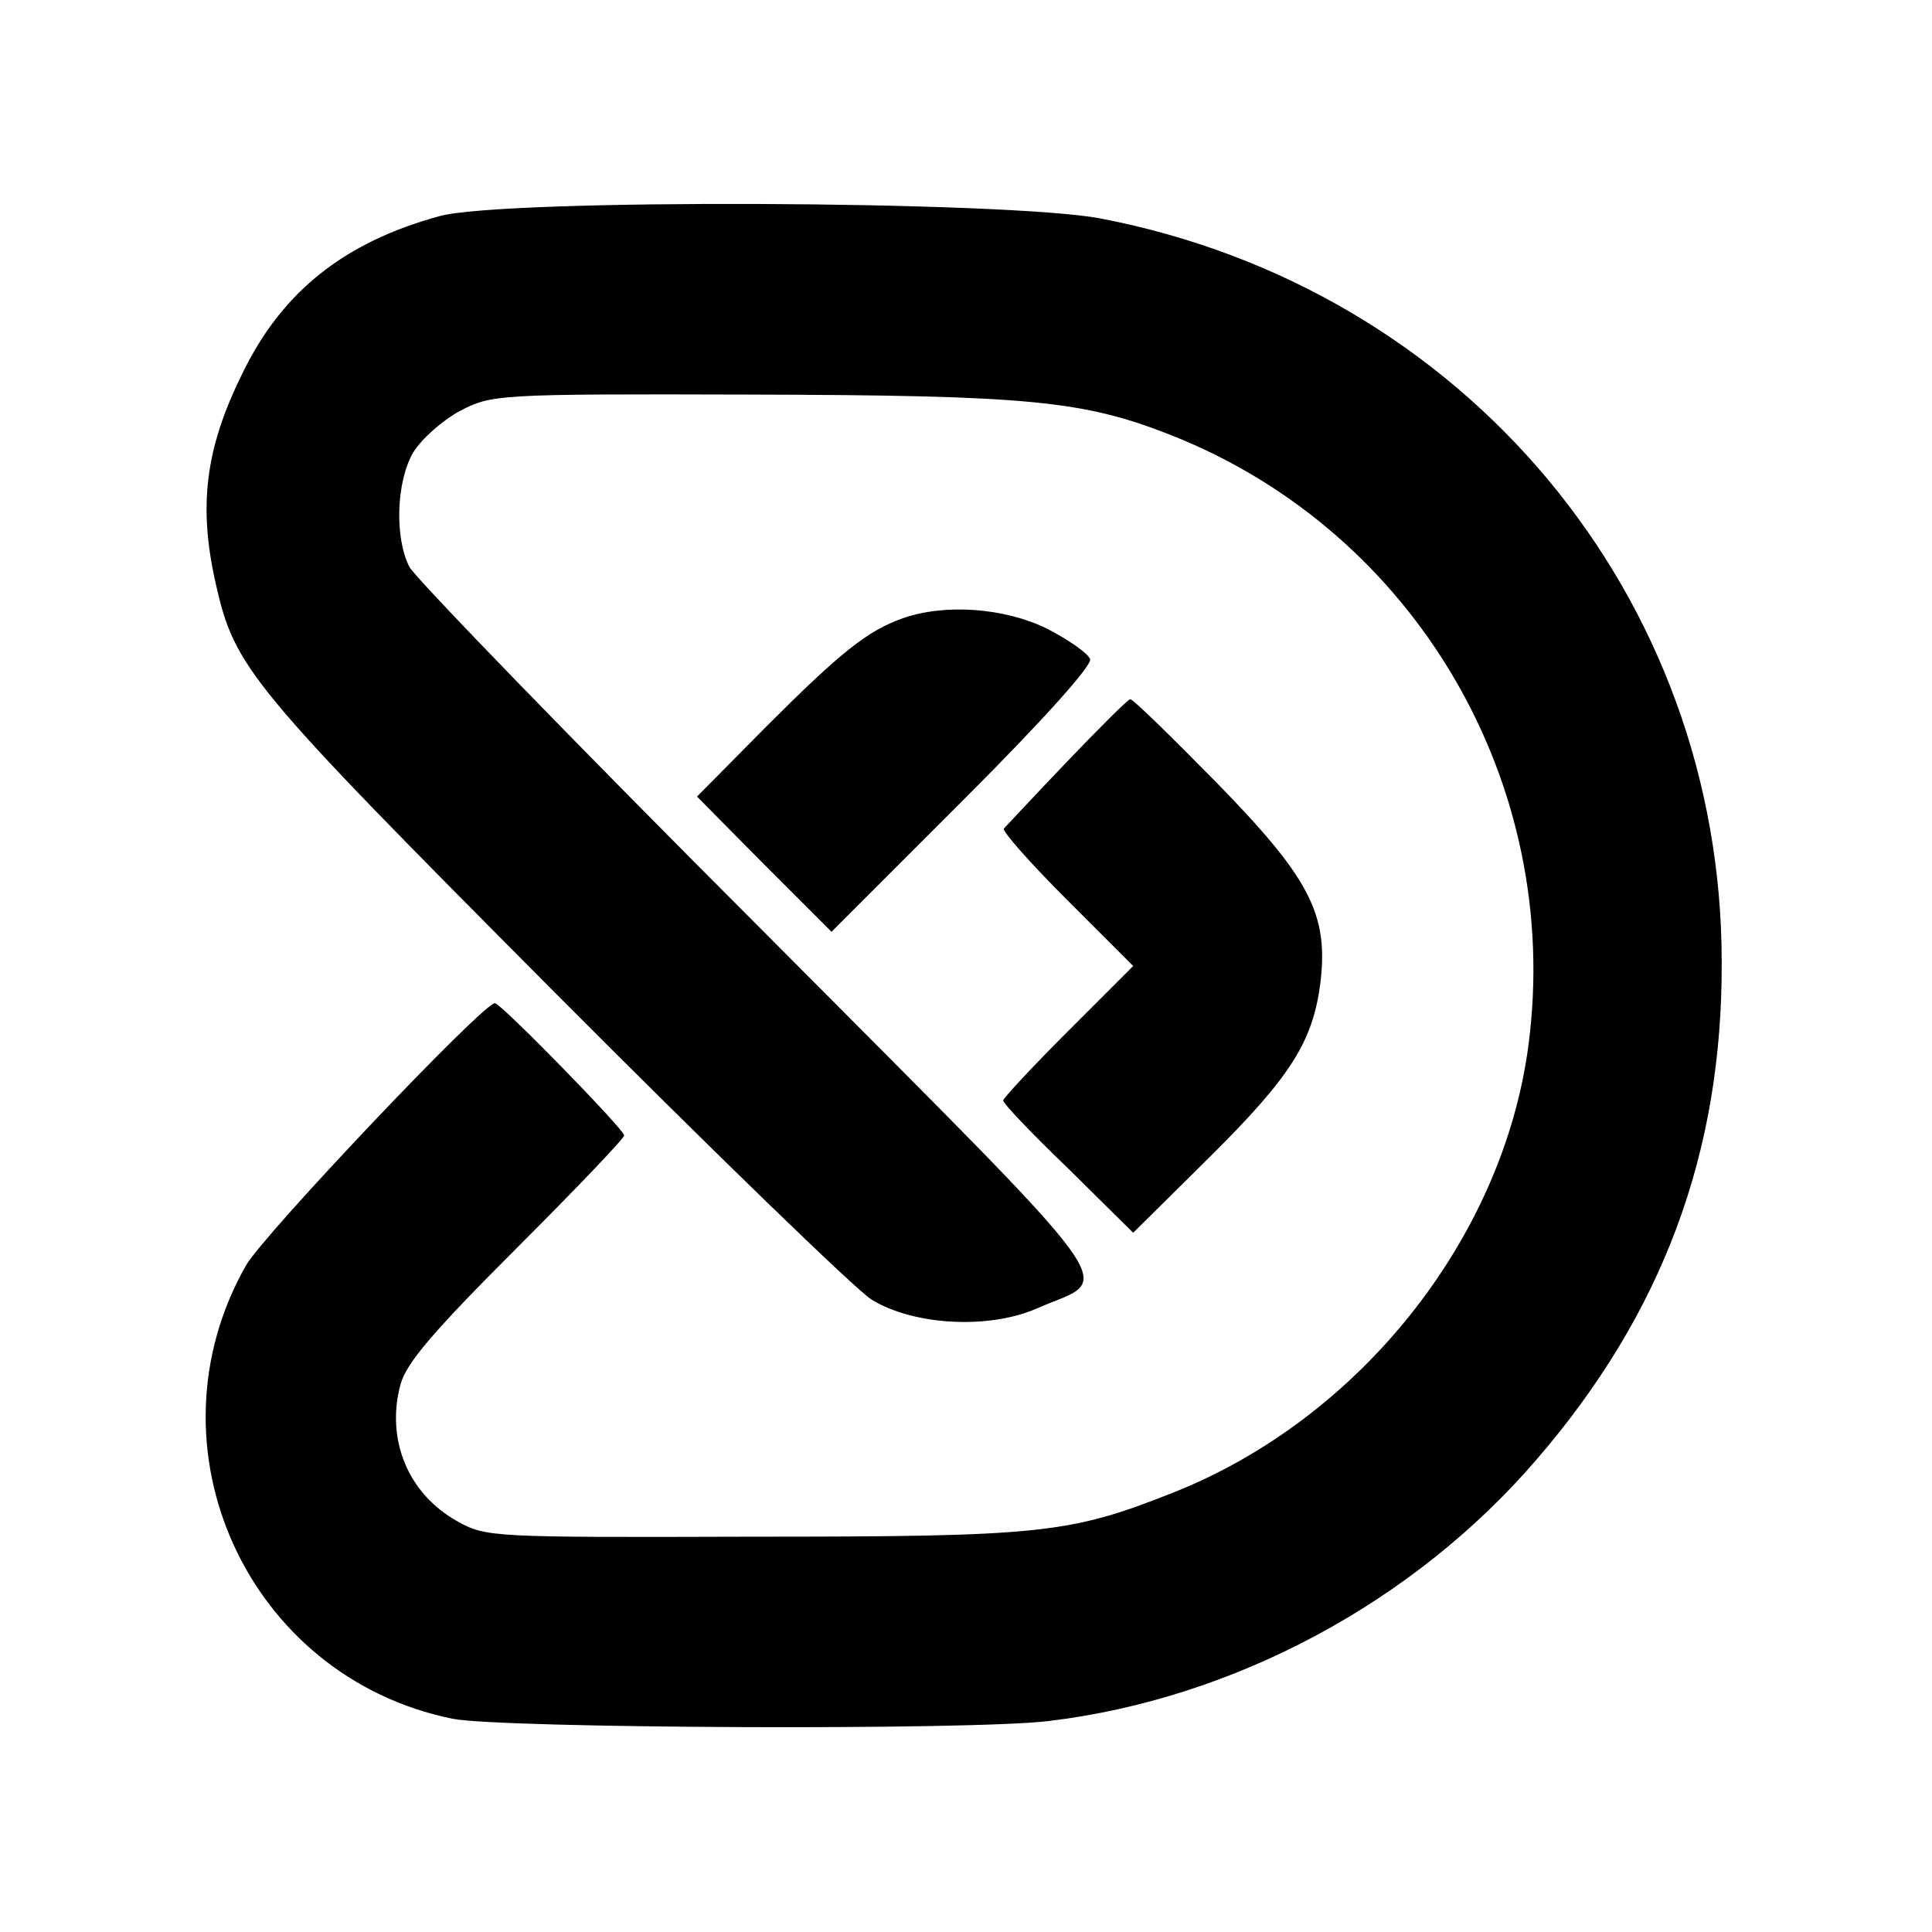 <?xml version="1.0" standalone="no"?>
<!DOCTYPE svg PUBLIC "-//W3C//DTD SVG 20010904//EN"
 "http://www.w3.org/TR/2001/REC-SVG-20010904/DTD/svg10.dtd">
<svg version="1.0" xmlns="http://www.w3.org/2000/svg"
 width="260pt" height="260pt" viewBox="0 0 260 260"
 preserveAspectRatio="xMidYMid meet">
<g transform="translate(0,260) scale(0.1,-0.1)"
fill="#000000" stroke="none">
<path d="M591 2309 c-128 -35 -212 -102 -265 -212 -50 -101 -59 -178 -36 -281
26 -115 42 -135 454 -549 215 -216 408 -403 429 -416 57 -35 158 -40 222 -12
104 46 138 -1 -372 512 -252 252 -464 471 -472 486 -20 39 -18 114 5 154 11
18 39 43 63 56 43 22 47 23 390 22 377 -1 449 -8 568 -55 328 -130 526 -469
480 -820 -34 -261 -228 -504 -479 -603 -139 -55 -176 -59 -565 -59 -351 -1
-359 -1 -398 21 -66 37 -96 110 -76 184 8 29 44 71 156 183 80 80 145 148 145
152 0 8 -166 178 -174 178 -16 0 -310 -310 -335 -353 -139 -245 2 -554 278
-610 64 -13 700 -16 803 -3 249 30 491 160 656 352 169 196 250 412 249 669 0
493 -346 907 -836 1001 -125 24 -806 27 -890 3z"/>
<path d="M1215 1768 c-48 -17 -84 -46 -184 -146 l-93 -94 90 -91 91 -91 177
177 c111 111 174 182 171 190 -3 8 -29 26 -58 41 -57 28 -137 34 -194 14z"/>
<path d="M1435 1574 c-44 -46 -82 -87 -84 -89 -3 -3 35 -46 84 -95 l90 -90
-88 -88 c-48 -48 -87 -90 -87 -93 0 -4 39 -45 88 -92 l87 -86 103 102 c110
109 139 156 149 235 11 92 -15 141 -140 269 -61 62 -113 113 -116 112 -3 0
-42 -39 -86 -85z"/>
</g>
</svg>
